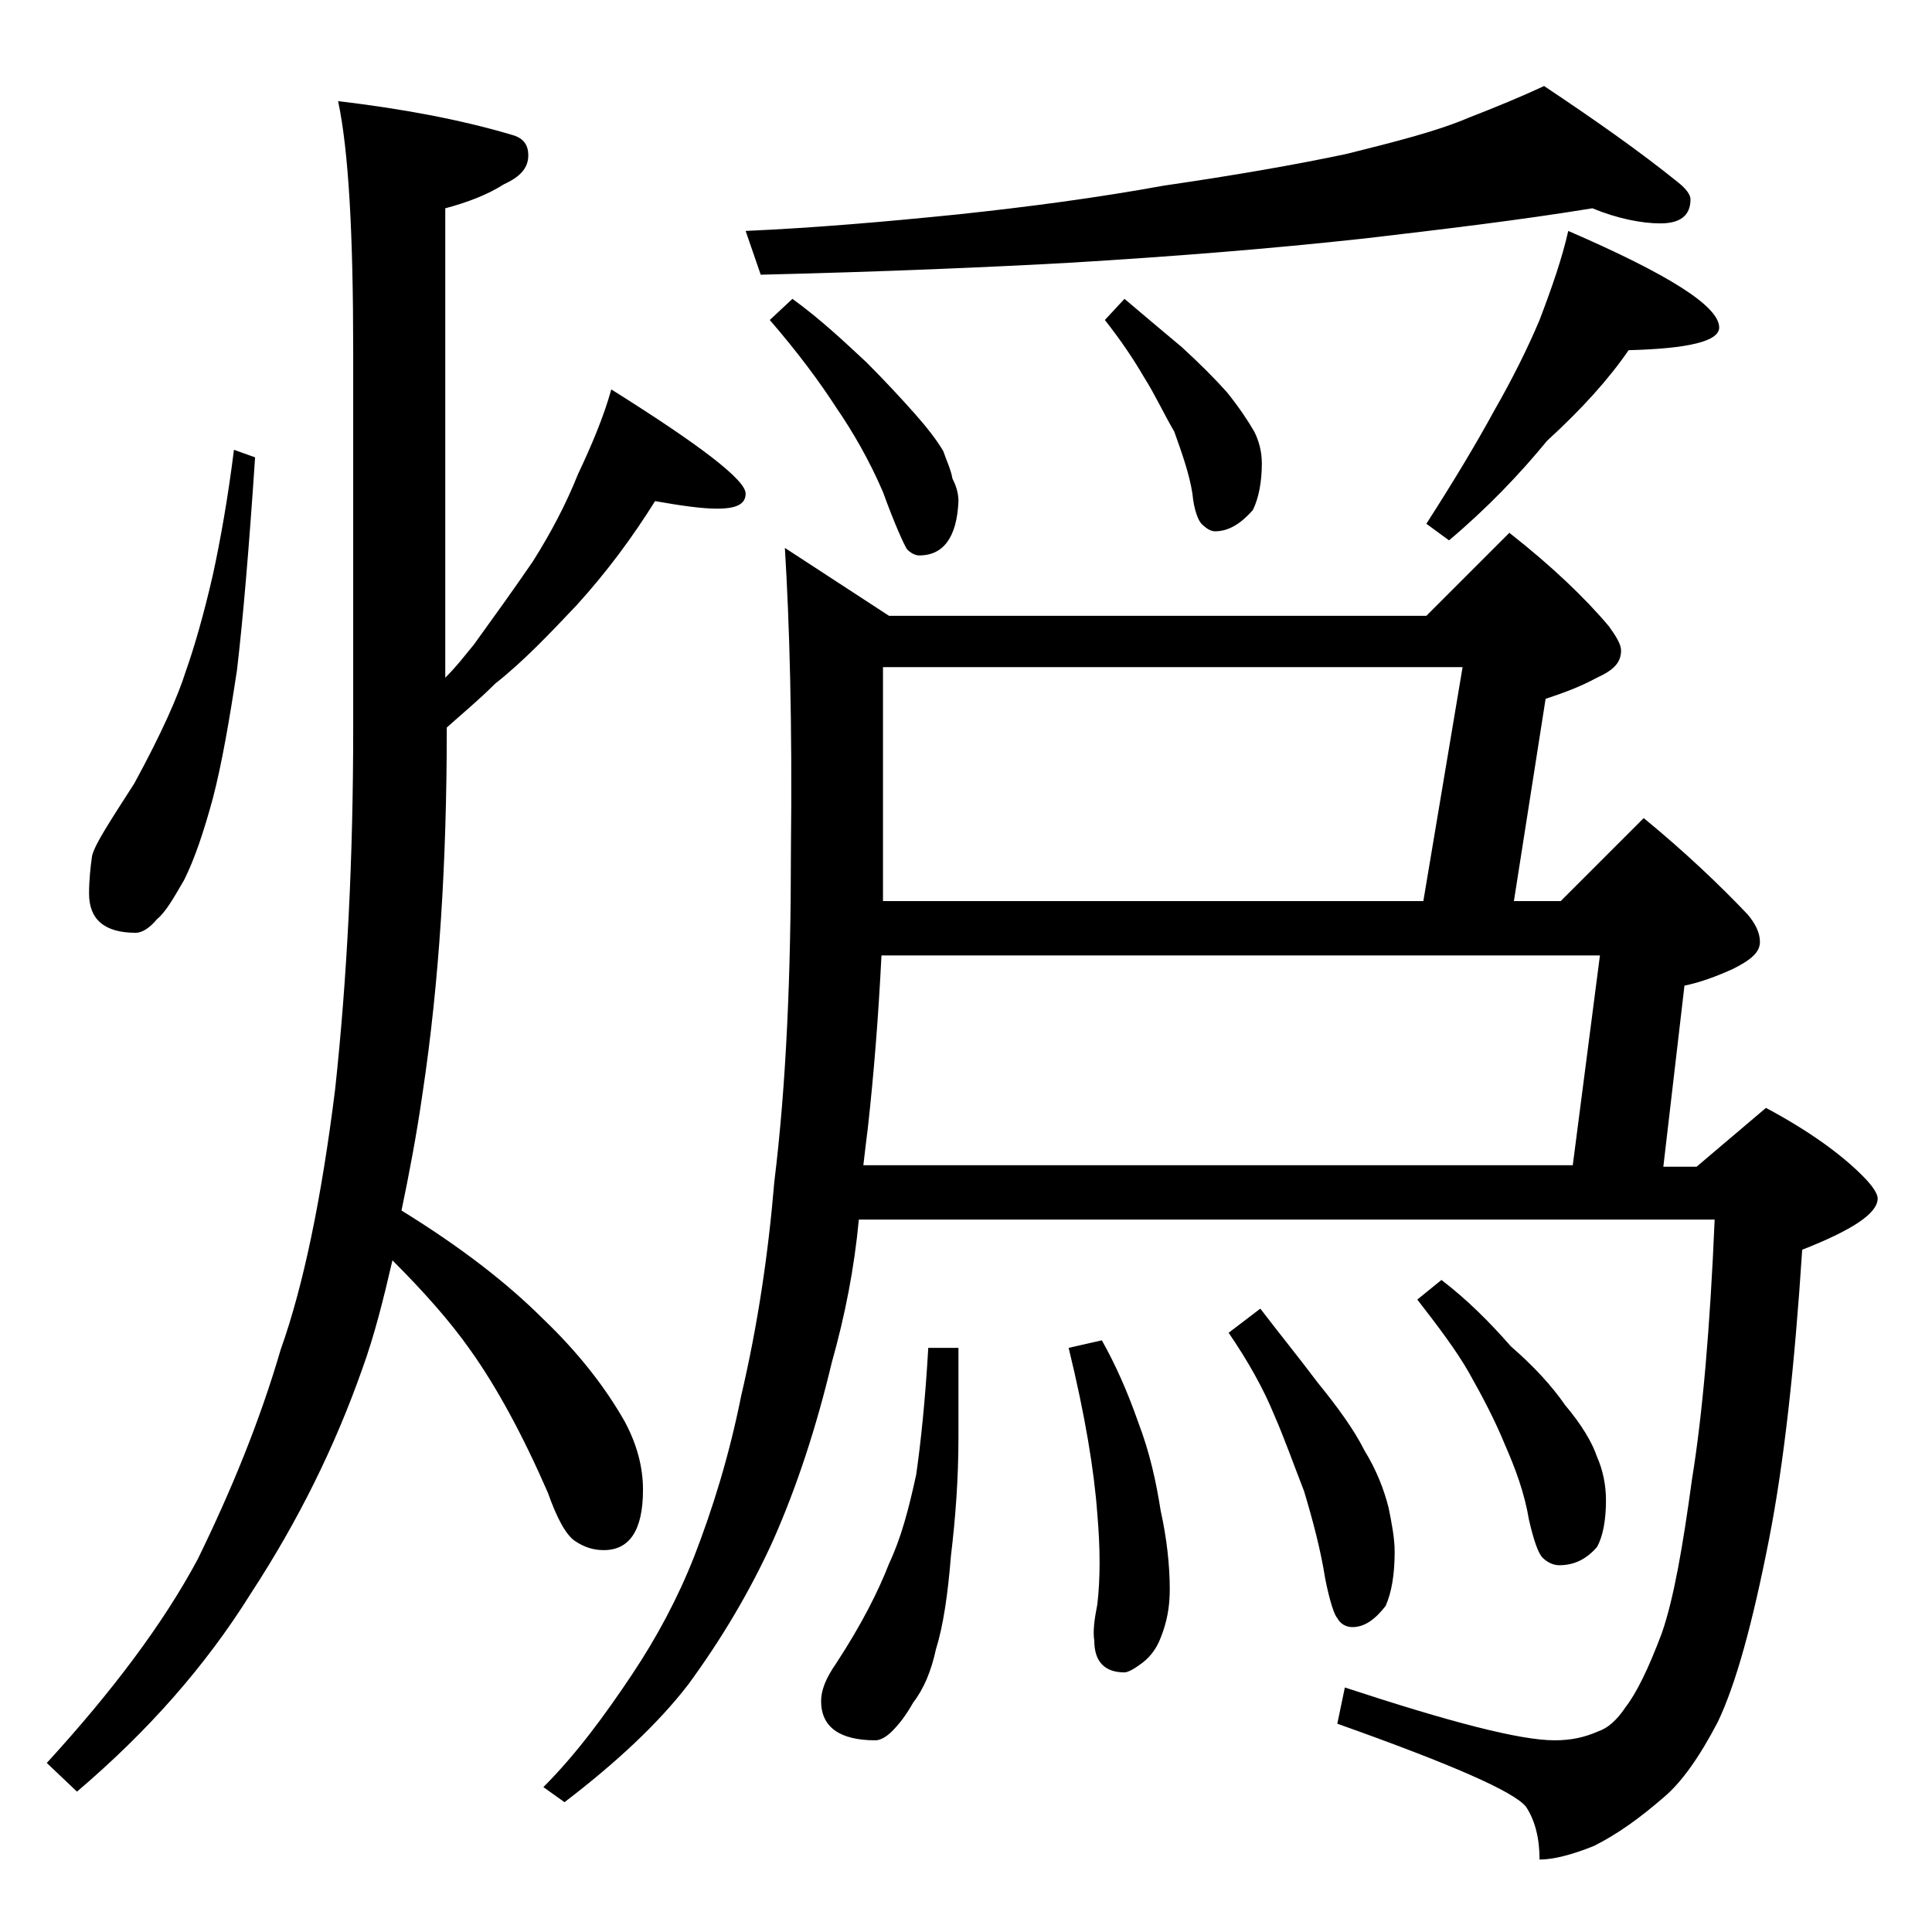 <?xml version="1.0" encoding="utf-8"?>
<!-- Generator: Adobe Illustrator 18.0.0, SVG Export Plug-In . SVG Version: 6.00 Build 0)  -->
<!DOCTYPE svg PUBLIC "-//W3C//DTD SVG 1.1//EN" "http://www.w3.org/Graphics/SVG/1.1/DTD/svg11.dtd">
<svg version="1.1" id="Layer_1" xmlns="http://www.w3.org/2000/svg" xmlns:xlink="http://www.w3.org/1999/xlink" x="0px" y="0px"
	 viewBox="0 0 128 128" enable-background="new 0 0 128 128" xml:space="preserve">
<path d="M43.4,33.2c-1.5,2.4-3.2,4.7-5.2,6.9c-1.8,1.9-3.5,3.7-5.4,5.2c-1.1,1.1-2.2,2-3.2,2.9v0.1c0,8.8-0.5,16.8-1.6,24.1
	c-0.4,2.8-0.9,5.4-1.4,7.8c3.9,2.4,7,4.8,9.4,7.2c2.3,2.2,4.1,4.5,5.4,6.8c0.8,1.5,1.2,3,1.2,4.5c0,2.7-0.9,4-2.6,4
	c-0.7,0-1.3-0.2-1.9-0.6c-0.6-0.4-1.2-1.5-1.8-3.2c-1.7-3.9-3.4-7-5.1-9.4c-1.4-2-3.2-4-5.2-6c-0.6,2.6-1.2,5-2,7.2
	c-1.8,5.1-4.2,10-7.4,14.9c-3,4.8-6.8,9.1-11.5,13.1l-2-1.9c4.3-4.7,7.7-9.2,10-13.5c2.2-4.5,4.1-9.1,5.5-13.9
	c1.5-4.2,2.7-10,3.6-17.2c0.8-7.4,1.2-15.4,1.2-23.9v-25c0-7.8-0.3-13.3-1-16.6c4.2,0.5,8,1.2,11.4,2.2c0.8,0.2,1.2,0.6,1.2,1.4
	s-0.5,1.4-1.6,1.9c-1.1,0.7-2.4,1.2-3.9,1.6v31.1c0.8-0.8,1.4-1.6,1.9-2.2c1.3-1.8,2.6-3.6,3.9-5.5c1.2-1.9,2.2-3.8,3-5.8
	c0.9-1.9,1.7-3.8,2.2-5.6c5.9,3.7,8.9,6,8.9,6.9c0,0.7-0.6,1-1.9,1C46.5,33.7,45.1,33.5,43.4,33.2z M15.5,29.8l1.4,0.5
	c-0.4,6-0.8,10.7-1.2,14.1c-0.5,3.3-1,6.2-1.6,8.5c-0.6,2.2-1.2,4-1.9,5.4c-0.7,1.2-1.2,2.1-1.8,2.6c-0.5,0.6-1,0.9-1.4,0.9
	c-2.1,0-3.1-0.9-3.1-2.6c0-0.9,0.1-1.8,0.2-2.5c0.2-0.8,1.2-2.3,2.8-4.8c1.8-3.3,2.9-5.8,3.4-7.4c0.6-1.7,1.2-3.8,1.8-6.4
	C14.6,35.8,15.1,33,15.5,29.8z M52,36.3l6.9,4.5h35.6l5.5-5.5c2.8,2.2,5,4.3,6.6,6.2c0.5,0.7,0.8,1.2,0.8,1.6c0,0.8-0.5,1.3-1.6,1.8
	c-1.1,0.6-2.2,1-3.4,1.4l-2.1,13.4h3.1l5.5-5.5c2.8,2.3,5.1,4.5,6.9,6.4c0.5,0.6,0.8,1.2,0.8,1.8c0,0.7-0.6,1.2-1.8,1.8
	c-1.1,0.5-2.2,0.9-3.2,1.1l-1.4,12h2.2l4.6-3.9c2.8,1.5,4.9,3,6.4,4.5c0.7,0.7,1,1.2,1,1.5c0,1-1.7,2.1-5,3.4
	c-0.5,7.7-1.2,14.1-2.2,19.2c-1.1,5.6-2.2,9.6-3.4,12.1c-1.2,2.3-2.4,4-3.6,5c-1.5,1.3-3,2.4-4.6,3.2c-1.5,0.6-2.7,0.9-3.6,0.9
	c0-1.4-0.3-2.6-0.9-3.5c-0.8-1-4.9-2.8-12.5-5.5l0.5-2.4c7,2.3,11.6,3.5,13.9,3.5c1.1,0,2-0.2,2.9-0.6c0.6-0.2,1.2-0.7,1.8-1.6
	c0.7-0.9,1.5-2.5,2.4-4.9c0.8-2.3,1.4-5.8,2-10.2c0.7-4.3,1.2-10.1,1.5-17.2H56.9c-0.3,3.2-0.9,6.3-1.8,9.5c-1,4.2-2.3,8.2-3.9,11.8
	c-1.5,3.3-3.4,6.5-5.6,9.5c-2,2.6-4.8,5.2-8.2,7.8l-1.4-1c2.2-2.2,4.1-4.8,5.9-7.5c1.6-2.4,3-5,4.1-7.8c1.2-3.1,2.3-6.6,3.1-10.6
	c1.1-4.7,1.8-9.4,2.2-14.2c0.8-6.5,1.1-13.8,1.1-21.9C52.5,47.8,52.3,41.2,52,36.3z M105.5,13.8c-4.9,0.8-10,1.4-15.1,2
	C84,16.5,77.6,17,71,17.4c-5.4,0.3-12.3,0.6-20.6,0.8l-1-2.9c4.5-0.2,9.2-0.6,14.1-1.1c4.7-0.5,9.2-1.1,13.6-1.9
	c4.8-0.7,8.8-1.4,12.1-2.1c3.2-0.8,6-1.5,8.1-2.4c1.8-0.7,3.5-1.4,5-2.1c3.3,2.2,6.3,4.3,8.9,6.4c0.5,0.4,0.8,0.8,0.8,1.1
	c0,1.1-0.7,1.6-2,1.6C108.8,14.8,107.2,14.5,105.5,13.8z M52.5,19.8c1.8,1.3,3.4,2.8,4.9,4.2c1.3,1.3,2.4,2.5,3.2,3.4
	c0.8,0.9,1.5,1.8,1.9,2.5c0.2,0.6,0.5,1.2,0.6,1.8c0.2,0.4,0.4,0.9,0.4,1.5c-0.1,2.4-1,3.6-2.6,3.6c-0.2,0-0.5-0.1-0.8-0.4
	c-0.2-0.3-0.8-1.6-1.6-3.8c-0.9-2.1-2-4-3.1-5.6c-1.1-1.7-2.5-3.6-4.4-5.8L52.5,19.8z M61.5,89.3h2v5.9c0,2.8-0.2,5.4-0.5,7.9
	c-0.2,2.5-0.5,4.6-1,6.2c-0.3,1.4-0.8,2.6-1.5,3.5c-0.5,0.9-1,1.5-1.4,1.9c-0.4,0.4-0.8,0.6-1.1,0.6c-2.4,0-3.6-0.9-3.6-2.6
	c0-0.7,0.3-1.5,1-2.5c1.7-2.6,2.8-4.8,3.5-6.6c0.8-1.7,1.3-3.6,1.8-5.9C61,95.6,61.3,92.8,61.5,89.3z M57.2,77.2h47l1.8-13.9H58.4
	c-0.2,4-0.5,7.8-0.9,11.4C57.4,75.5,57.3,76.3,57.2,77.2z M58.5,59.7h35.8l2.6-15.5H58.5V59.7z M73,88.8c0.9,1.6,1.7,3.4,2.4,5.4
	c0.8,2.1,1.2,4,1.5,5.9c0.4,1.8,0.6,3.6,0.6,5.2c0,1.2-0.2,2.2-0.6,3.2c-0.3,0.8-0.8,1.4-1.4,1.8c-0.4,0.3-0.8,0.5-1,0.5
	c-1.3,0-2-0.7-2-2.1c-0.1-0.6,0-1.4,0.2-2.4c0.2-1.7,0.2-3.7,0-6c-0.2-2.8-0.8-6.5-1.9-11L73,88.8z M74.5,19.8
	c1.3,1.1,2.6,2.2,3.8,3.2c1.2,1.1,2.2,2.1,3,3c0.8,1,1.4,1.9,1.8,2.6c0.3,0.6,0.5,1.3,0.5,2.1c0,1.2-0.2,2.3-0.6,3.1
	c-0.8,0.9-1.6,1.4-2.5,1.4c-0.3,0-0.6-0.2-0.9-0.5c-0.2-0.2-0.5-0.9-0.6-2c-0.2-1.3-0.7-2.7-1.2-4.1c-0.7-1.2-1.3-2.5-2-3.6
	c-0.7-1.2-1.5-2.4-2.6-3.8L74.5,19.8z M83.5,86.7c1.3,1.7,2.6,3.3,3.8,4.9c1.3,1.6,2.4,3.1,3.1,4.5c0.8,1.3,1.3,2.6,1.6,3.8
	c0.2,1,0.4,2,0.4,2.9c0,1.5-0.2,2.7-0.6,3.6c-0.7,0.9-1.4,1.4-2.2,1.4c-0.4,0-0.8-0.2-1-0.6c-0.2-0.2-0.5-1.1-0.8-2.6
	c-0.3-1.9-0.8-3.8-1.4-5.8c-0.7-1.8-1.3-3.5-2-5.1c-0.7-1.7-1.7-3.5-3-5.4L83.5,86.7z M95.5,84.8c1.7,1.3,3.2,2.8,4.6,4.4
	c1.5,1.3,2.7,2.6,3.6,3.9c1.1,1.3,1.8,2.5,2.1,3.4c0.4,0.9,0.6,1.9,0.6,2.9c0,1.3-0.2,2.4-0.6,3.1c-0.7,0.8-1.5,1.2-2.5,1.2
	c-0.4,0-0.8-0.2-1.1-0.5c-0.3-0.3-0.6-1.2-0.9-2.5c-0.3-1.8-0.9-3.4-1.6-5c-0.7-1.7-1.5-3.2-2.4-4.8c-0.8-1.4-2-3-3.4-4.8L95.5,84.8
	z M103.9,15.3c6.7,2.9,10,5,10,6.4c0,0.9-2,1.4-6,1.5c-1.3,1.9-3.1,3.9-5.4,6c-1.8,2.2-4,4.5-6.5,6.6l-1.5-1.1
	c1.8-2.8,3.3-5.3,4.5-7.5c1.2-2.1,2.2-4.1,3-6C102.8,19.1,103.5,17.1,103.9,15.3z"/>
</svg>
